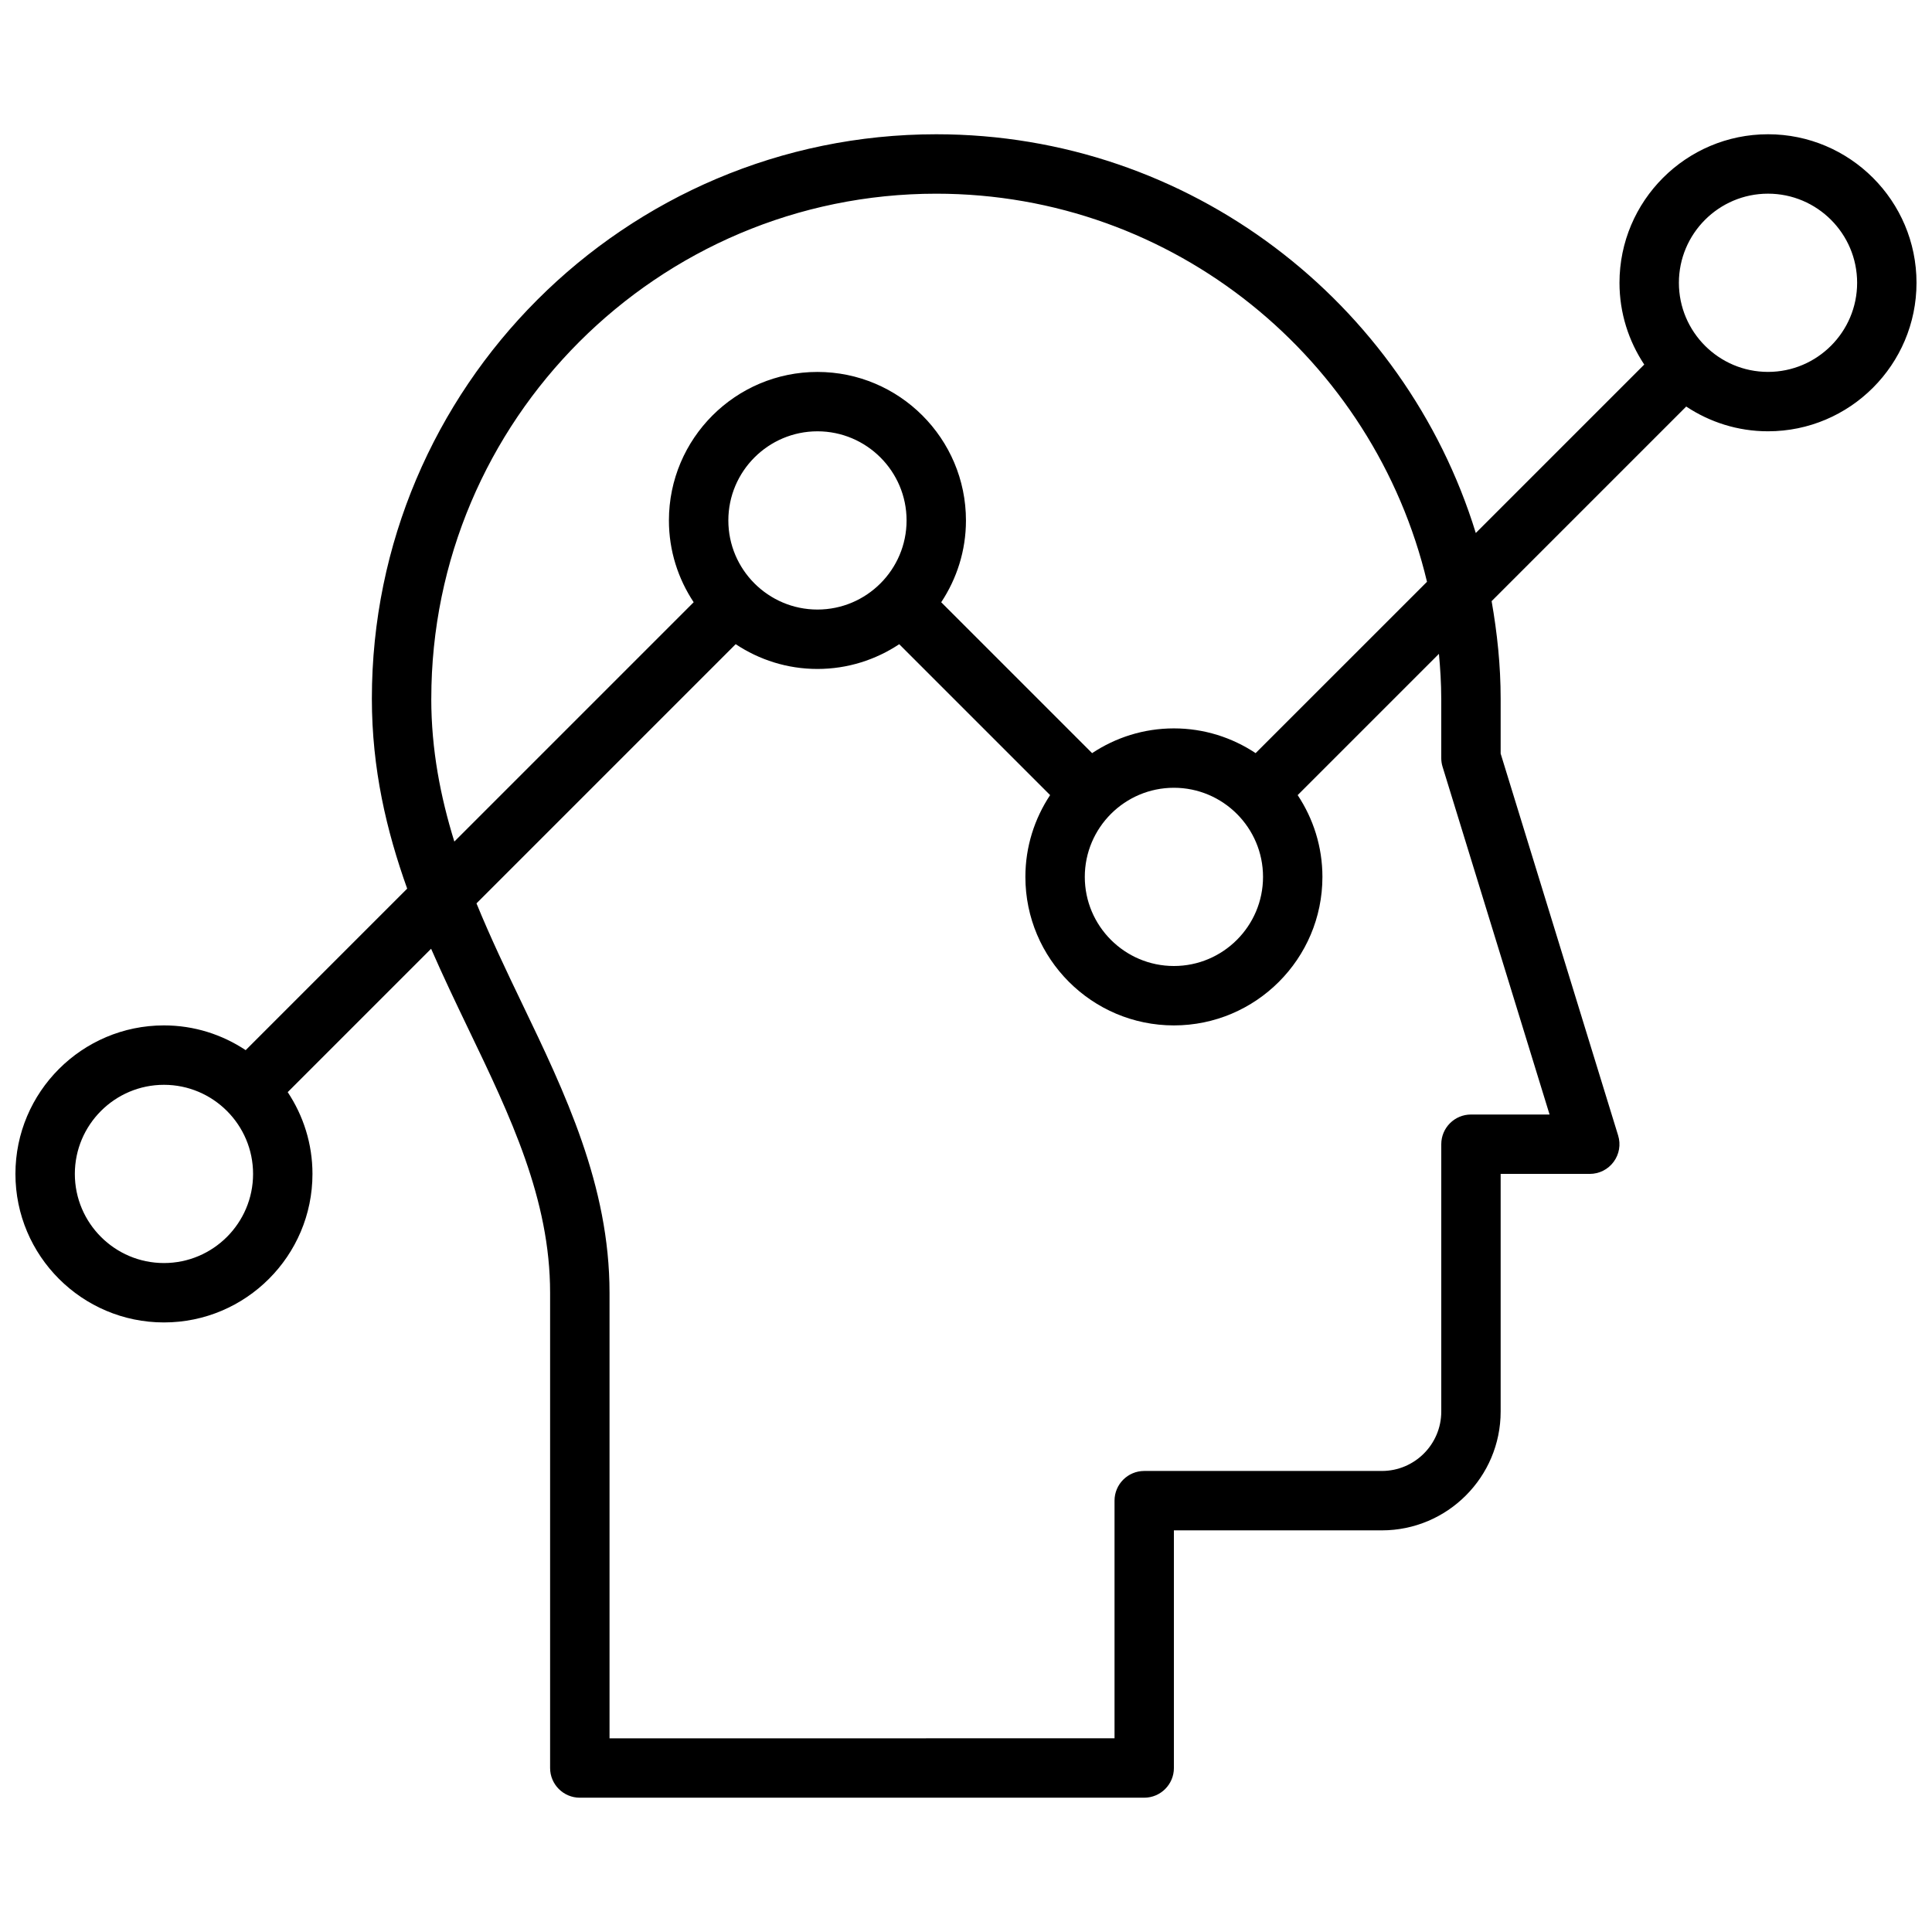 <?xml version="1.0" encoding="UTF-8"?>
<!-- Uploaded to: ICON Repo, www.iconrepo.com, Generator: ICON Repo Mixer Tools -->
<svg width="800px" height="800px" version="1.1" viewBox="144 144 512 512" xmlns="http://www.w3.org/2000/svg">
 <defs>
  <clipPath id="a">
   <path d="m148.09 179h503.81v442h-503.81z"/>
  </clipPath>
 </defs>
 <g clip-path="url(#a)">
  <path d="m612.54 179.58c-21.703 0-39.359 17.656-39.359 39.359 0 8.016 2.434 15.445 6.559 21.672l-44.641 44.641c-18.809-61.109-75.773-105.67-142.98-105.67-82.477 0-149.57 67.094-149.57 149.57 0 18.594 3.871 35.016 9.359 50.348l-42.801 42.801c-6.215-4.125-13.645-6.559-21.66-6.559-21.703 0-39.359 17.656-39.359 39.359 0 21.703 17.656 39.359 39.359 39.359s39.359-17.656 39.359-39.359c0-8.016-2.434-15.445-6.559-21.672l38-38c3.156 7.227 6.527 14.289 9.879 21.262 11.141 23.172 21.656 45.062 21.656 69.898v125.95c0 4.344 3.527 7.871 7.871 7.871h149.57c4.344 0 7.871-3.527 7.871-7.871v-62.977h55.105c17.367 0 31.488-14.121 31.488-31.488v-62.977h23.617c2.496 0 4.848-1.18 6.328-3.195 1.488-2.008 1.93-4.606 1.188-6.992l-31.133-101.2v-14.566c0-8.824-0.922-17.43-2.394-25.836l51.57-51.57c6.227 4.129 13.66 6.559 21.672 6.559 21.703 0 39.359-17.656 39.359-39.359s-17.656-39.359-39.359-39.359zm-425.09 299.14c-13.02 0-23.617-10.598-23.617-23.617 0-13.02 10.598-23.617 23.617-23.617s23.617 10.598 23.617 23.617c0 13.02-10.598 23.617-23.617 23.617zm70.848-149.57c0-73.793 60.031-133.82 133.82-133.82 63.117 0 116.03 43.965 130.05 102.85l-45.414 45.406c-6.219-4.125-13.648-6.555-21.664-6.555-8.016 0-15.445 2.434-21.672 6.559l-39.988-39.988c4.125-6.231 6.559-13.66 6.559-21.676 0-21.703-17.656-39.359-39.359-39.359s-39.359 17.656-39.359 39.359c0 8.016 2.434 15.445 6.559 21.672l-63.426 63.426c-3.664-11.855-6.113-24.324-6.113-37.867zm196.8 23.617c13.02 0 23.617 10.598 23.617 23.617 0 13.02-10.598 23.617-23.617 23.617-13.02 0-23.617-10.598-23.617-23.617 0.004-13.02 10.598-23.617 23.617-23.617zm-118.08-70.848c0-13.02 10.598-23.617 23.617-23.617s23.617 10.598 23.617 23.617-10.598 23.617-23.617 23.617c-13.023 0-23.617-10.598-23.617-23.617zm188.93 47.23v15.742c0 0.789 0.117 1.566 0.348 2.312l28.355 92.156h-20.828c-4.344 0-7.871 3.527-7.871 7.871v70.848c0 8.684-7.062 15.742-15.742 15.742h-62.977c-4.344 0-7.871 3.527-7.871 7.871v62.977l-133.83 0.004v-118.08c0-28.426-11.801-52.98-23.215-76.723-4.156-8.652-8.336-17.414-12.043-26.465l68.691-68.691c6.227 4.137 13.656 6.566 21.668 6.566 8.016 0 15.445-2.434 21.672-6.559l39.988 39.988c-4.121 6.231-6.555 13.66-6.555 21.676 0 21.703 17.656 39.359 39.359 39.359 21.703 0 39.359-17.656 39.359-39.359 0-8.016-2.434-15.445-6.559-21.672l37.438-37.438c0.359 3.918 0.609 7.863 0.609 11.875zm86.594-86.59c-13.02 0-23.617-10.598-23.617-23.617 0-13.02 10.598-23.617 23.617-23.617s23.617 10.598 23.617 23.617c0 13.02-10.598 23.617-23.617 23.617z"/>
 </g>
</svg>